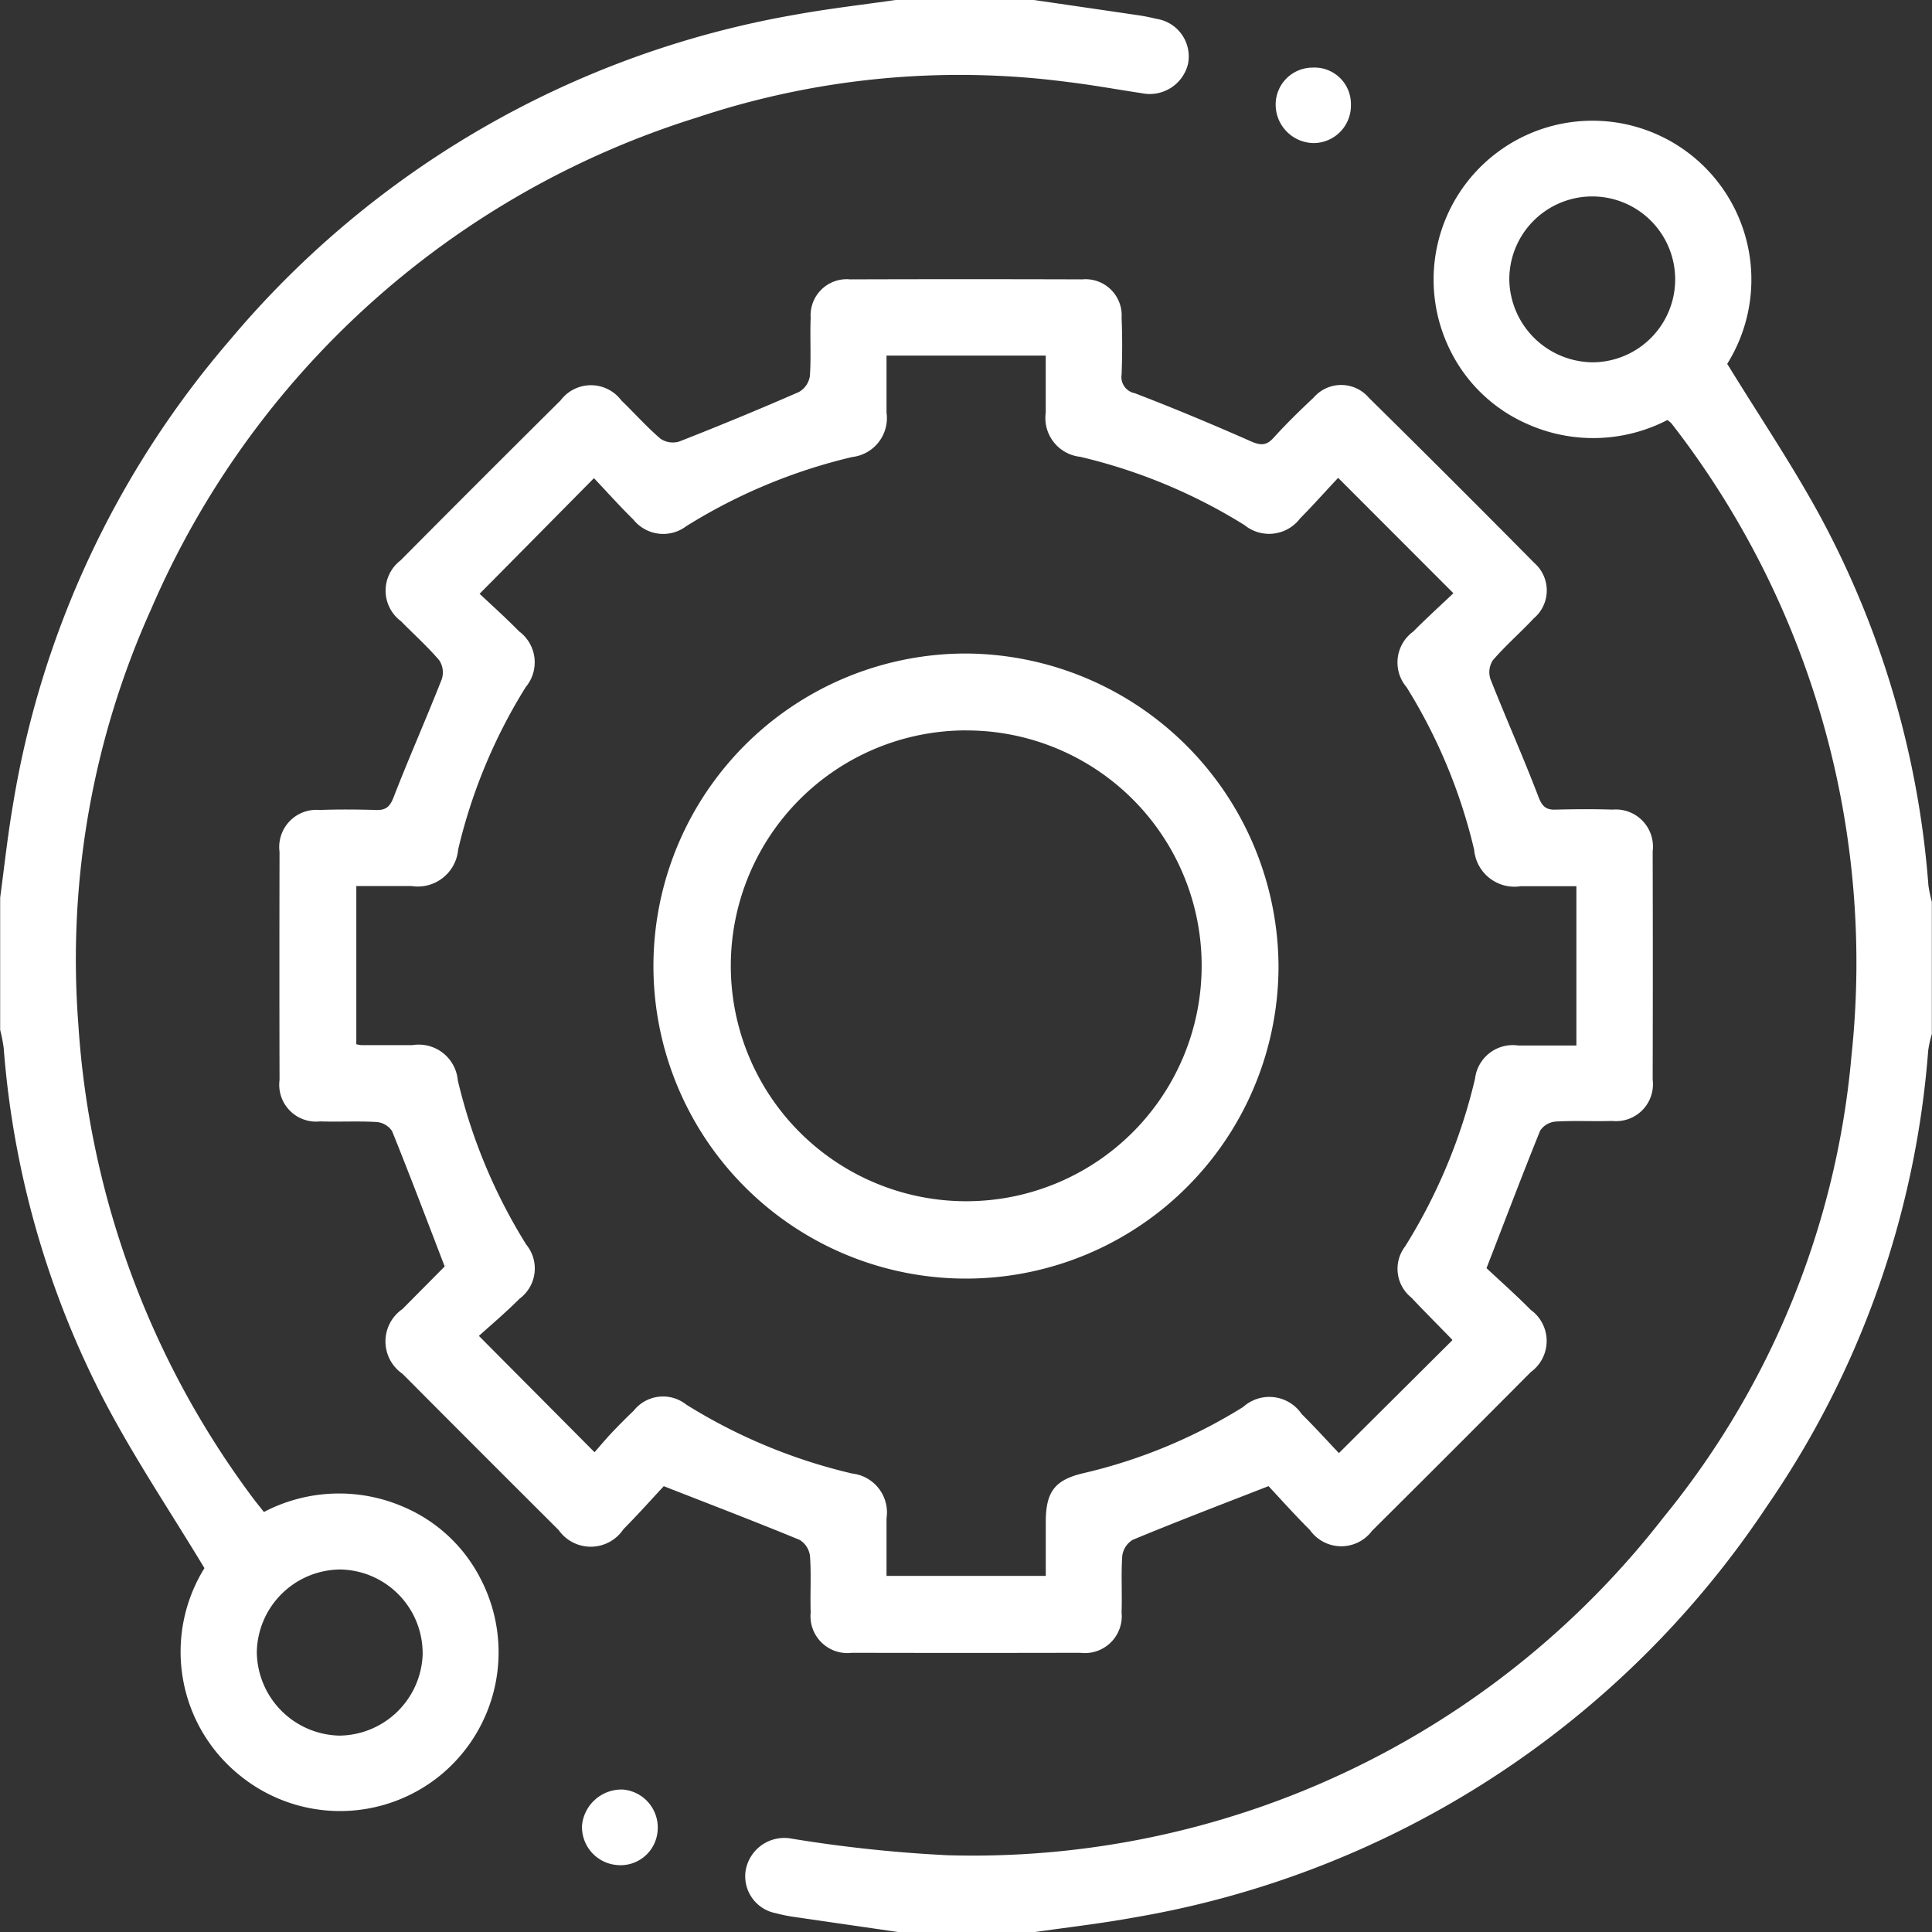 <svg xmlns="http://www.w3.org/2000/svg" width="46.777" height="46.777" viewBox="0 0 46.777 46.777">
  <rect x="0" y="0" width="46.777" height="46.777" fill="#333333" stroke="none"/>
  <g id="_4r1STT" data-name="4r1STT" transform="translate(154 -340)">
    <g id="Group_11" data-name="Group 11" transform="translate(-154 340)">
      <path id="Path_34" data-name="Path 34" d="M-128.967,340q1.259.183,2.519.368c.15.022.3.052.447.088a.921.921,0,0,1,.763,1.1.954.954,0,0,1-1.12.7c-.6-.09-1.2-.2-1.8-.272a20.1,20.1,0,0,0-8.962.86,21.277,21.277,0,0,0-13.219,11.9,20.629,20.629,0,0,0-1.765,10.045,21.46,21.46,0,0,0,4.222,11.473c.081.109.168.214.272.346a3.92,3.92,0,0,1,3.389-.12,3.736,3.736,0,0,1,1.861,1.745,3.851,3.851,0,0,1-.977,4.749,3.841,3.841,0,0,1-4.847.011,3.841,3.841,0,0,1-.866-5.026c-.822-1.362-1.688-2.651-2.406-4.017a22.179,22.179,0,0,1-2.454-8.572,3.982,3.982,0,0,0-.086-.443v-3.2c.1-.751.182-1.505.31-2.251a22.887,22.887,0,0,1,5.254-11.253,22.994,22.994,0,0,1,13.662-7.871c.834-.152,1.678-.248,2.518-.369Zm-14.8,40.023A2.029,2.029,0,0,0-145.761,378,2.036,2.036,0,0,0-147.782,380a2.044,2.044,0,0,0,2,2.022A2.038,2.038,0,0,0-143.766,380.023Z" transform="translate(154 -340)" fill="#fff"/>
      <path id="Path_35" data-name="Path 35" d="M47.139,415.843q-1.282-.185-2.563-.372a3.67,3.67,0,0,1-.4-.084.91.91,0,0,1-.725-1.047.95.95,0,0,1,1.119-.756,33.55,33.55,0,0,0,3.758.4,21.163,21.163,0,0,0,17.345-8.182,20.5,20.5,0,0,0,4.552-11.2,21.268,21.268,0,0,0-4.359-15.282.808.808,0,0,0-.1-.085,3.907,3.907,0,0,1-3.407.09,3.758,3.758,0,0,1-1.845-1.763,3.847,3.847,0,1,1,6.7.313c.78,1.273,1.6,2.482,2.289,3.762a22.369,22.369,0,0,1,2.582,8.863,3.157,3.157,0,0,0,.083.4v3.2a2.92,2.92,0,0,0-.088.4,22.424,22.424,0,0,1-3.908,11.039,23.015,23.015,0,0,1-15.322,9.953c-.8.147-1.617.239-2.426.356Zm16.828-38.005a2.008,2.008,0,1,0-2.029-1.983A2.036,2.036,0,0,0,63.967,377.838Z" transform="translate(-25.395 -369.066)" fill="#fff"/>
      <path id="Path_36" data-name="Path 36" d="M-56.051,443.218c-1.178.459-2.238.864-3.288,1.3a.532.532,0,0,0-.253.388c-.032.454,0,.913-.017,1.369a.893.893,0,0,1-1,.978q-2.763.006-5.527,0a.893.893,0,0,1-1-.976c-.015-.456.016-.915-.017-1.369a.533.533,0,0,0-.251-.389c-1.049-.433-2.11-.838-3.289-1.3-.27.289-.613.675-.976,1.041a.951.951,0,0,1-1.571.019q-1.893-1.886-3.778-3.78a.952.952,0,0,1,0-1.57c.342-.347.686-.691,1.028-1.038.02-.02.026-.054-.005.014-.44-1.143-.846-2.219-1.277-3.285a.5.5,0,0,0-.373-.218c-.455-.027-.913,0-1.37-.015a.892.892,0,0,1-.981-1q-.006-2.763,0-5.527a.9.9,0,0,1,.972-1.013c.456-.017.914-.013,1.37,0,.232.006.329-.075.419-.306.372-.961.79-1.9,1.168-2.863a.533.533,0,0,0-.061-.454c-.285-.335-.617-.63-.925-.946a.921.921,0,0,1-.015-1.472q1.931-1.945,3.876-3.875a.92.92,0,0,1,1.472,0c.317.307.612.639.946.926a.533.533,0,0,0,.453.07q1.46-.571,2.9-1.2a.538.538,0,0,0,.265-.382c.034-.47,0-.944.02-1.415a.874.874,0,0,1,.955-.93q2.809-.009,5.618,0a.875.875,0,0,1,.955.929c.019.456.017.914,0,1.37a.4.4,0,0,0,.318.457c.948.363,1.885.756,2.814,1.166.233.1.371.109.547-.086.306-.338.634-.658.967-.97a.881.881,0,0,1,1.34,0q2.017,1.988,4.006,4a.884.884,0,0,1-.013,1.342c-.322.344-.681.656-.989,1.012a.531.531,0,0,0-.061.454c.378.959.8,1.9,1.167,2.864.089.231.189.31.42.3.457-.011.914-.015,1.37,0a.9.9,0,0,1,.972,1.011q.007,2.763,0,5.527a.893.893,0,0,1-.98,1c-.456.014-.914-.012-1.37.015a.5.5,0,0,0-.373.217c-.432,1.066-.838,2.142-1.3,3.332.3.282.7.636,1.072,1.011a.929.929,0,0,1,0,1.505q-1.915,1.928-3.843,3.843a.929.929,0,0,1-1.505-.019C-55.418,443.912-55.772,443.516-56.051,443.218ZM-65.3,415.846c0,.472,0,.924,0,1.377a.949.949,0,0,1-.83,1.078,13.376,13.376,0,0,0-4.017,1.674.925.925,0,0,1-1.278-.154c-.335-.33-.649-.681-.958-1.008l-2.769,2.8c.3.28.636.584.956.909a.933.933,0,0,1,.161,1.349,13.115,13.115,0,0,0-1.637,3.936.981.981,0,0,1-1.134.881c-.449,0-.9,0-1.331,0v3.831a.951.951,0,0,0,.124.022c.411,0,.822,0,1.233,0a.948.948,0,0,1,1.1.852,13.29,13.29,0,0,0,1.657,3.976.911.911,0,0,1-.162,1.311c-.332.332-.691.637-.984.9l2.8,2.817c.126-.144.272-.319.429-.485s.339-.35.516-.517a.905.905,0,0,1,1.276-.151,13.3,13.3,0,0,0,4.018,1.669A.948.948,0,0,1-65.3,444c0,.465,0,.93,0,1.391h3.856c0-.456,0-.88,0-1.3,0-.737.214-1.026.925-1.19a12.781,12.781,0,0,0,3.854-1.6.947.947,0,0,1,1.418.173c.32.317.623.651.9.944l2.746-2.732c0,.008,0-.01-.008-.02-.328-.338-.662-.671-.985-1.014a.892.892,0,0,1-.149-1.239,13.512,13.512,0,0,0,1.692-4.059.921.921,0,0,1,1.044-.805c.467,0,.933,0,1.41,0v-3.857c-.464,0-.9,0-1.341,0a.98.98,0,0,1-1.134-.881,13.152,13.152,0,0,0-1.636-3.936.924.924,0,0,1,.16-1.347c.327-.33.672-.642.973-.929l-2.79-2.793c-.3.316-.6.659-.919.979a.942.942,0,0,1-1.349.164,13.27,13.27,0,0,0-3.979-1.653.946.946,0,0,1-.833-1.071c0-.453,0-.905,0-1.38Z" transform="translate(86.764 -407.236)" fill="#fff"/>
      <path id="Path_37" data-name="Path 37" d="M185.88,358.8a.907.907,0,0,1-.908.931.932.932,0,0,1-.914-.933.894.894,0,0,1,.893-.894A.881.881,0,0,1,185.88,358.8Z" transform="translate(-153.172 -356.267)" fill="#fff"/>
      <path id="Path_38" data-name="Path 38" d="M.215,815.085a.961.961,0,0,1,.991-.865.922.922,0,0,1,.839,1,.9.9,0,0,1-1,.826A.923.923,0,0,1,.215,815.085Z" transform="translate(13.877 -770.892)" fill="#fff"/>
      <path id="Path_39" data-name="Path 39" d="M34.313,520.766a7.567,7.567,0,1,1-7.543-7.577A7.609,7.609,0,0,1,34.313,520.766Zm-7.555-5.716a5.7,5.7,0,1,0,5.694,5.727A5.695,5.695,0,0,0,26.758,515.051Z" transform="translate(-3.358 -497.366)" fill="#fff"/>
    </g>
  </g>
</svg>
